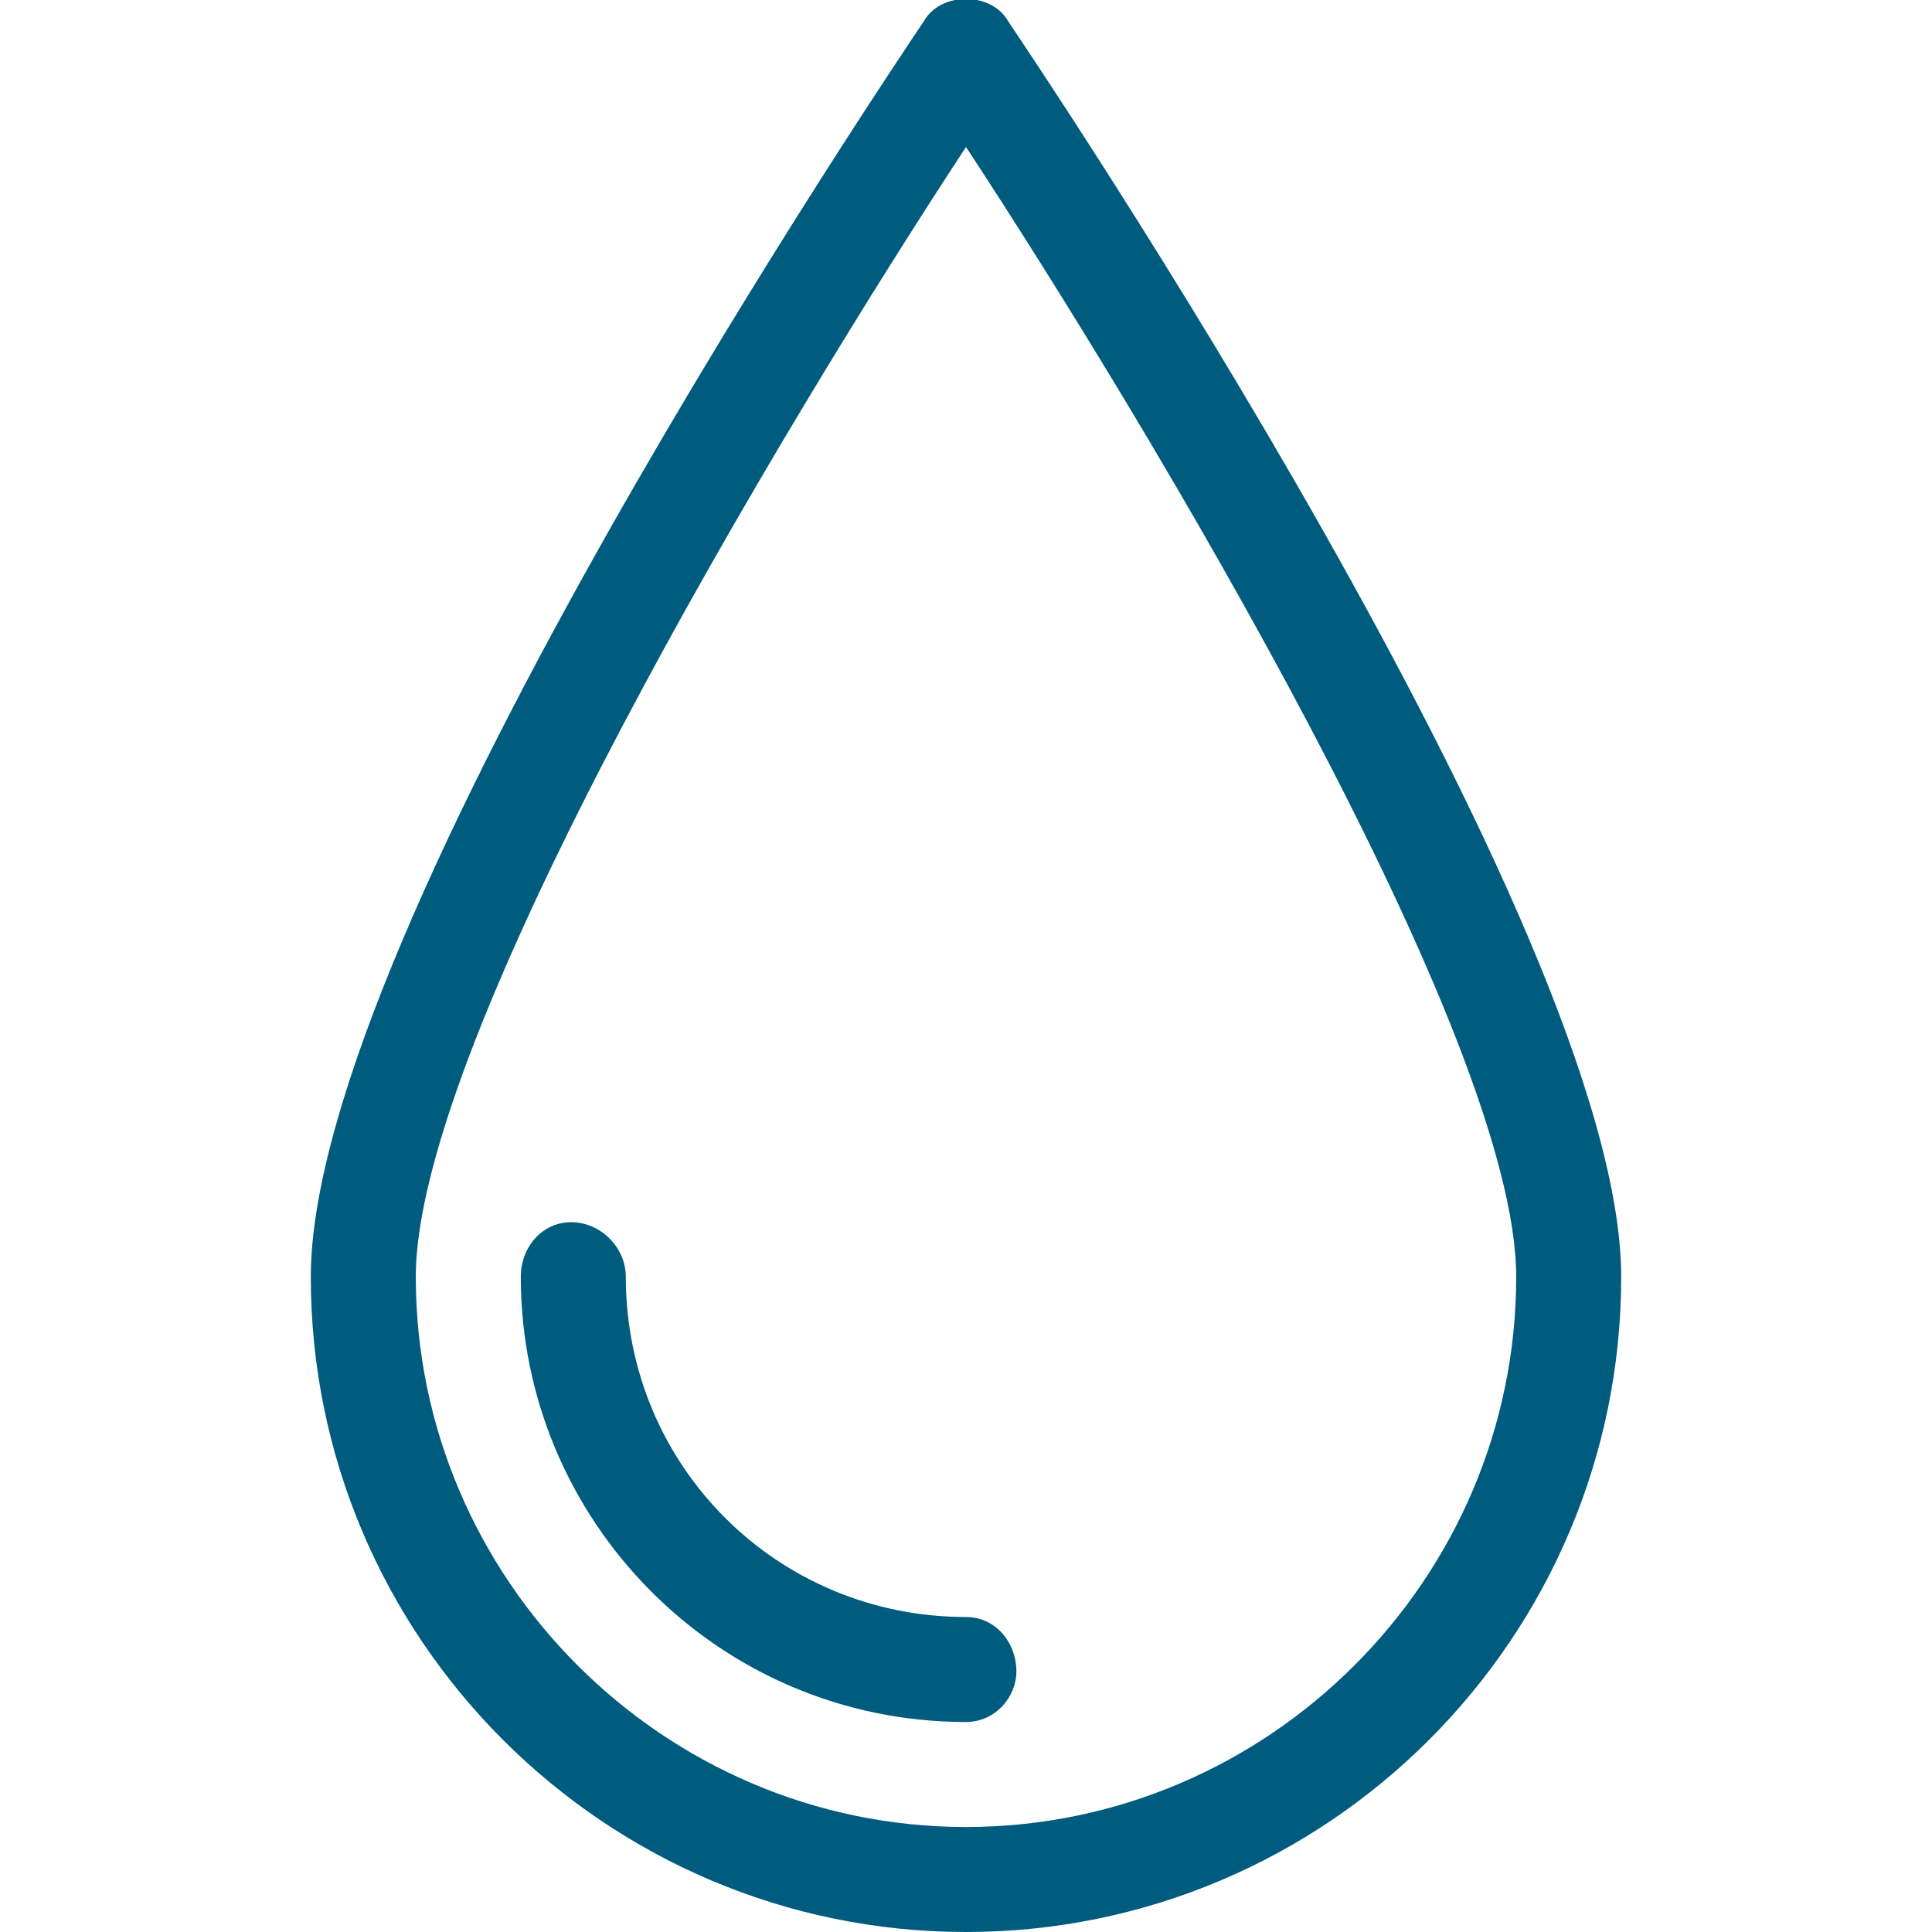 <svg version="1.2" xmlns="http://www.w3.org/2000/svg" viewBox="0 0 46 46" width="46" height="46">
	<title>image</title>
	<style>
		.s0 { fill: #005c7f } 
	</style>
	<path class="s0" d="m24 0.5c-0.4-0.7-1.6-0.7-2 0-0.6 0.9-14.6 21.6-14.6 29.9 0 8.6 7 15.6 15.6 15.6 8.6 0 15.6-7 15.6-15.6 0-8.3-14-29-14.6-29.9zm-1 43c-7.2 0-13.1-5.9-13.1-13.1 0-5.7 8.7-20.2 13.1-26.9 4.4 6.7 13.1 21.2 13.1 26.9 0 7.2-5.9 13.1-13.1 13.1zm1.2-3.7c0 0.6-0.5 1.2-1.2 1.2-5.9 0-10.6-4.8-10.6-10.6 0-0.7 0.5-1.3 1.2-1.3 0.7 0 1.3 0.6 1.3 1.3 0 4.5 3.6 8.1 8.1 8.1 0.7 0 1.2 0.6 1.2 1.3z"/>
</svg>